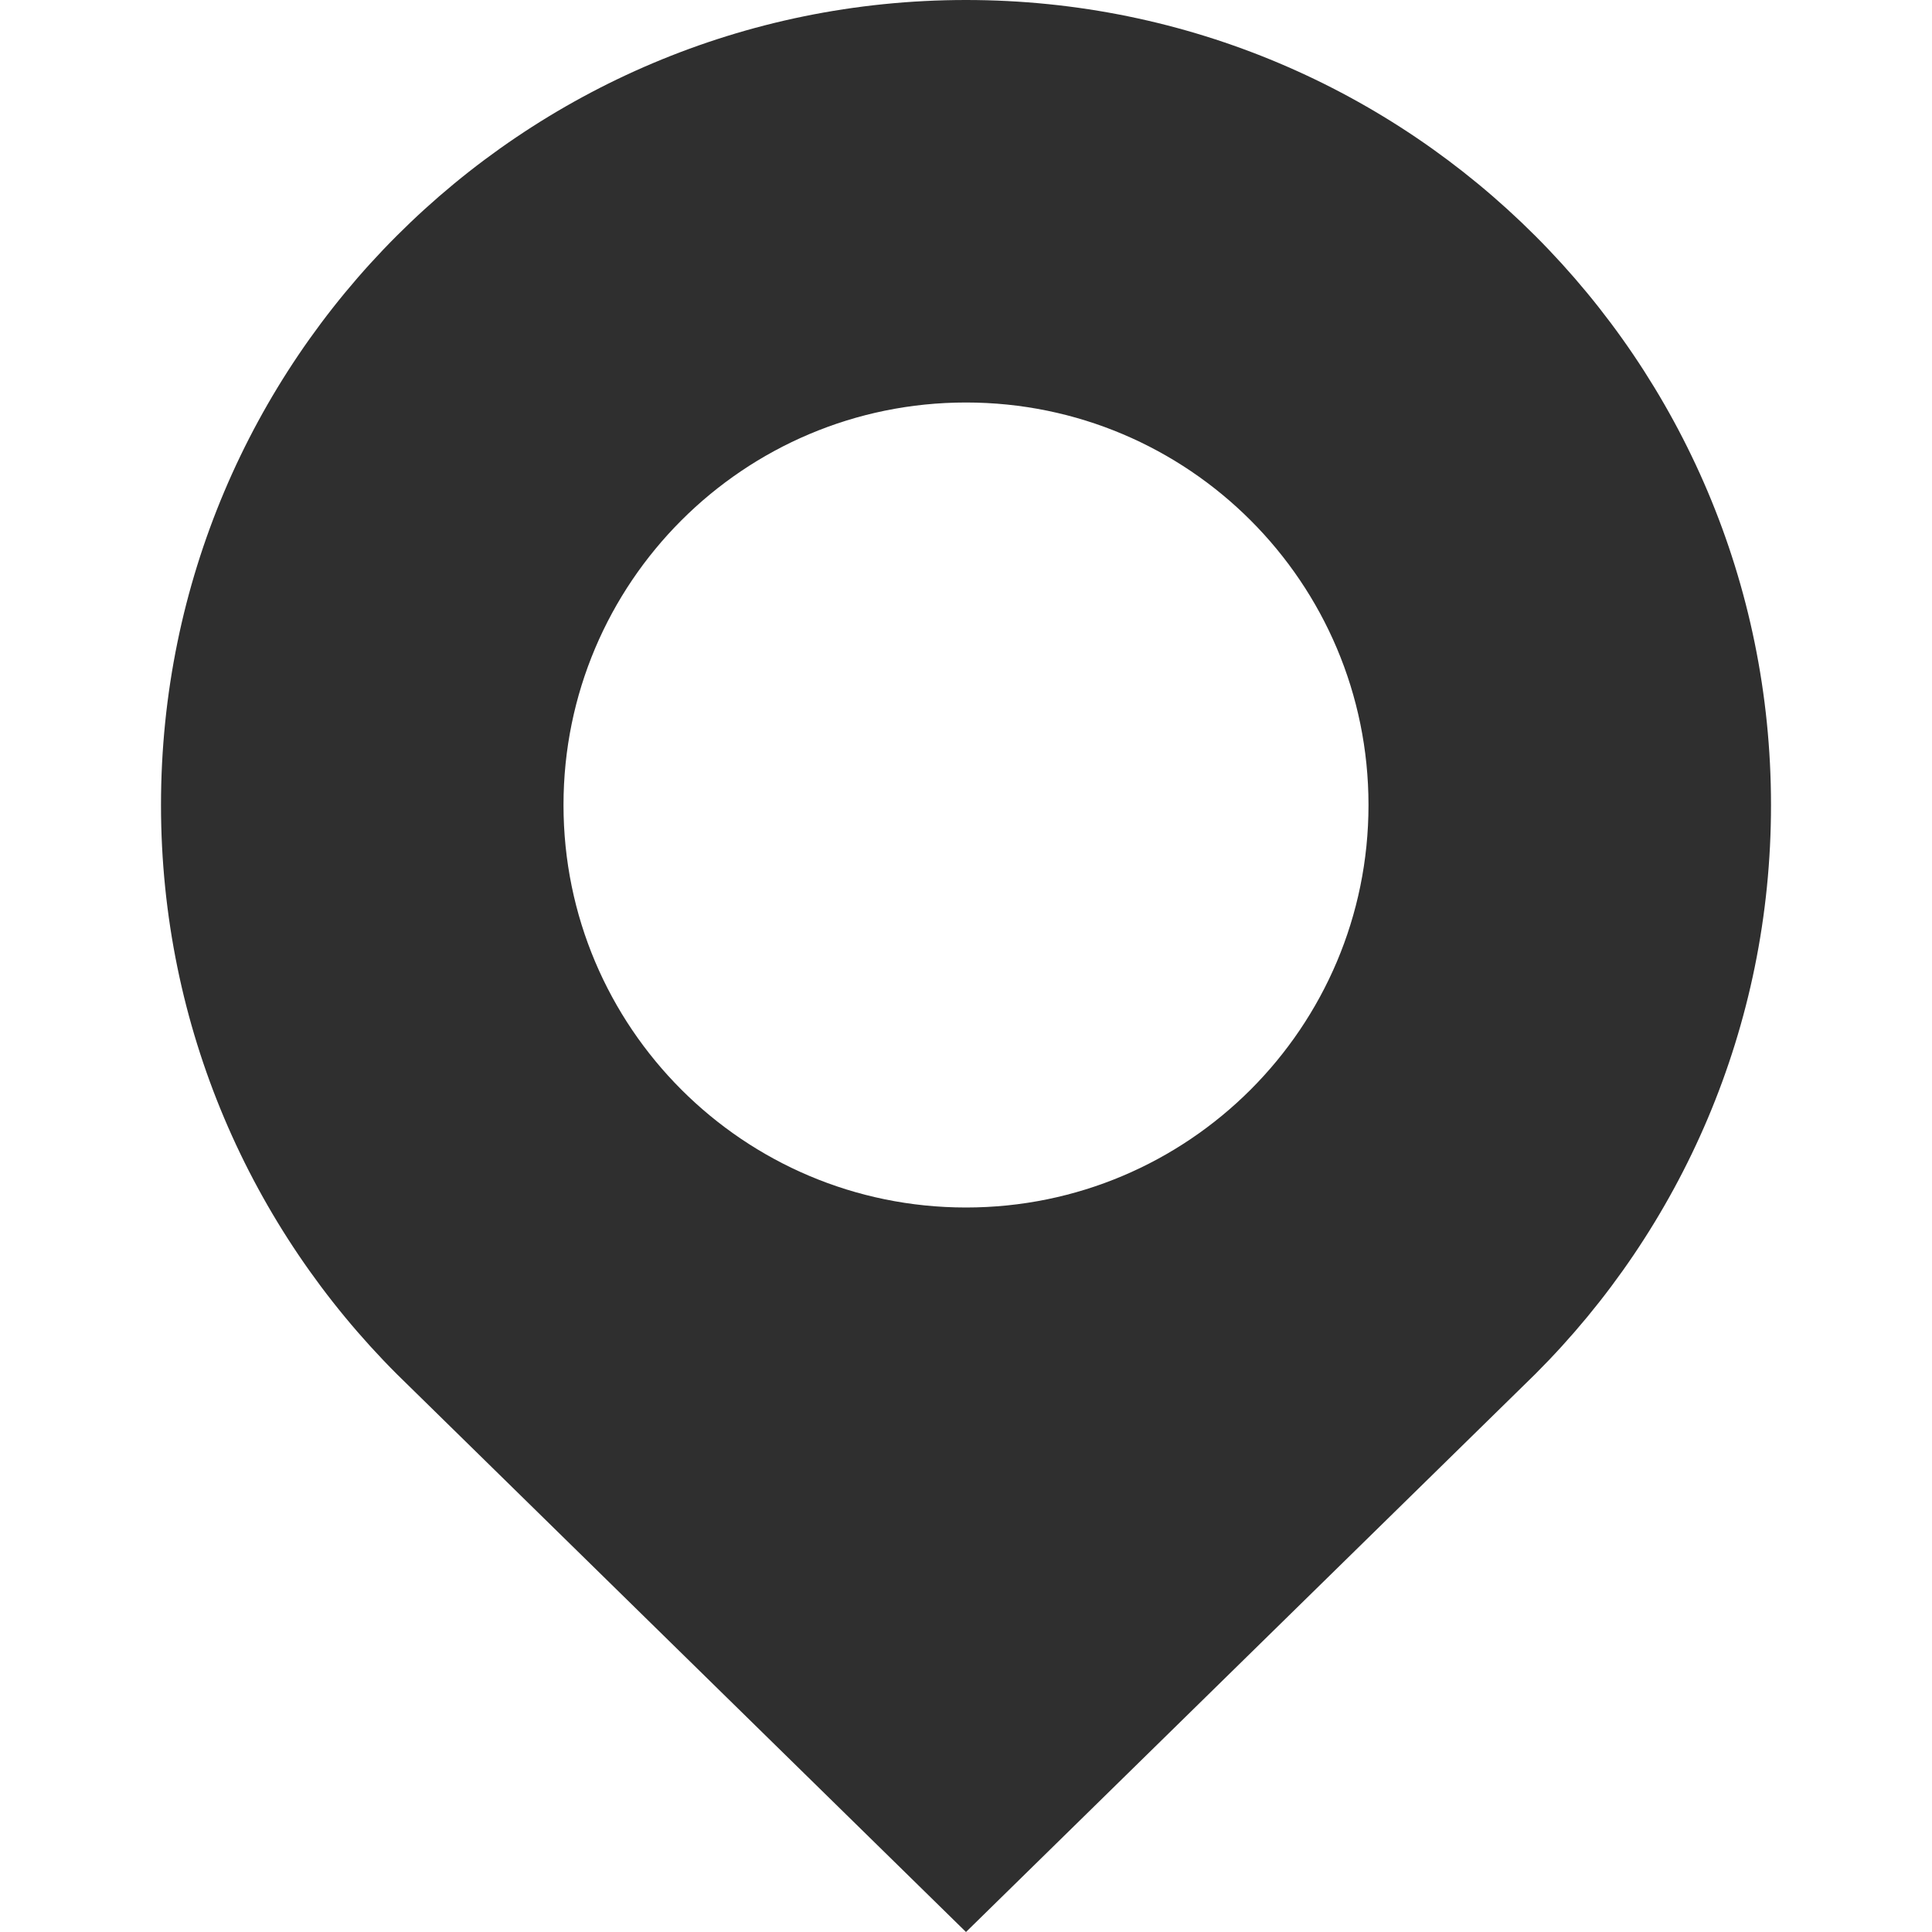 <?xml version="1.0" encoding="utf-8"?>
<svg xmlns="http://www.w3.org/2000/svg" width="24" height="24" viewBox="0 0 24 24" fill="none">
<path d="M12 0C6.48 0 2 4.474 2 10C2 12.76 3.119 15.259 4.93 17.07L12 24L19.072 17.069C20.883 15.26 22.002 12.76 22 9.998C22 4.479 17.523 0 12 0ZM12 15C9.238 15 7 12.762 7 10C7 7.238 9.238 5 12 5C14.762 5 17 7.238 17 10C17 12.762 14.762 15 12 15Z" fill="#2F2F2F"/>
</svg>